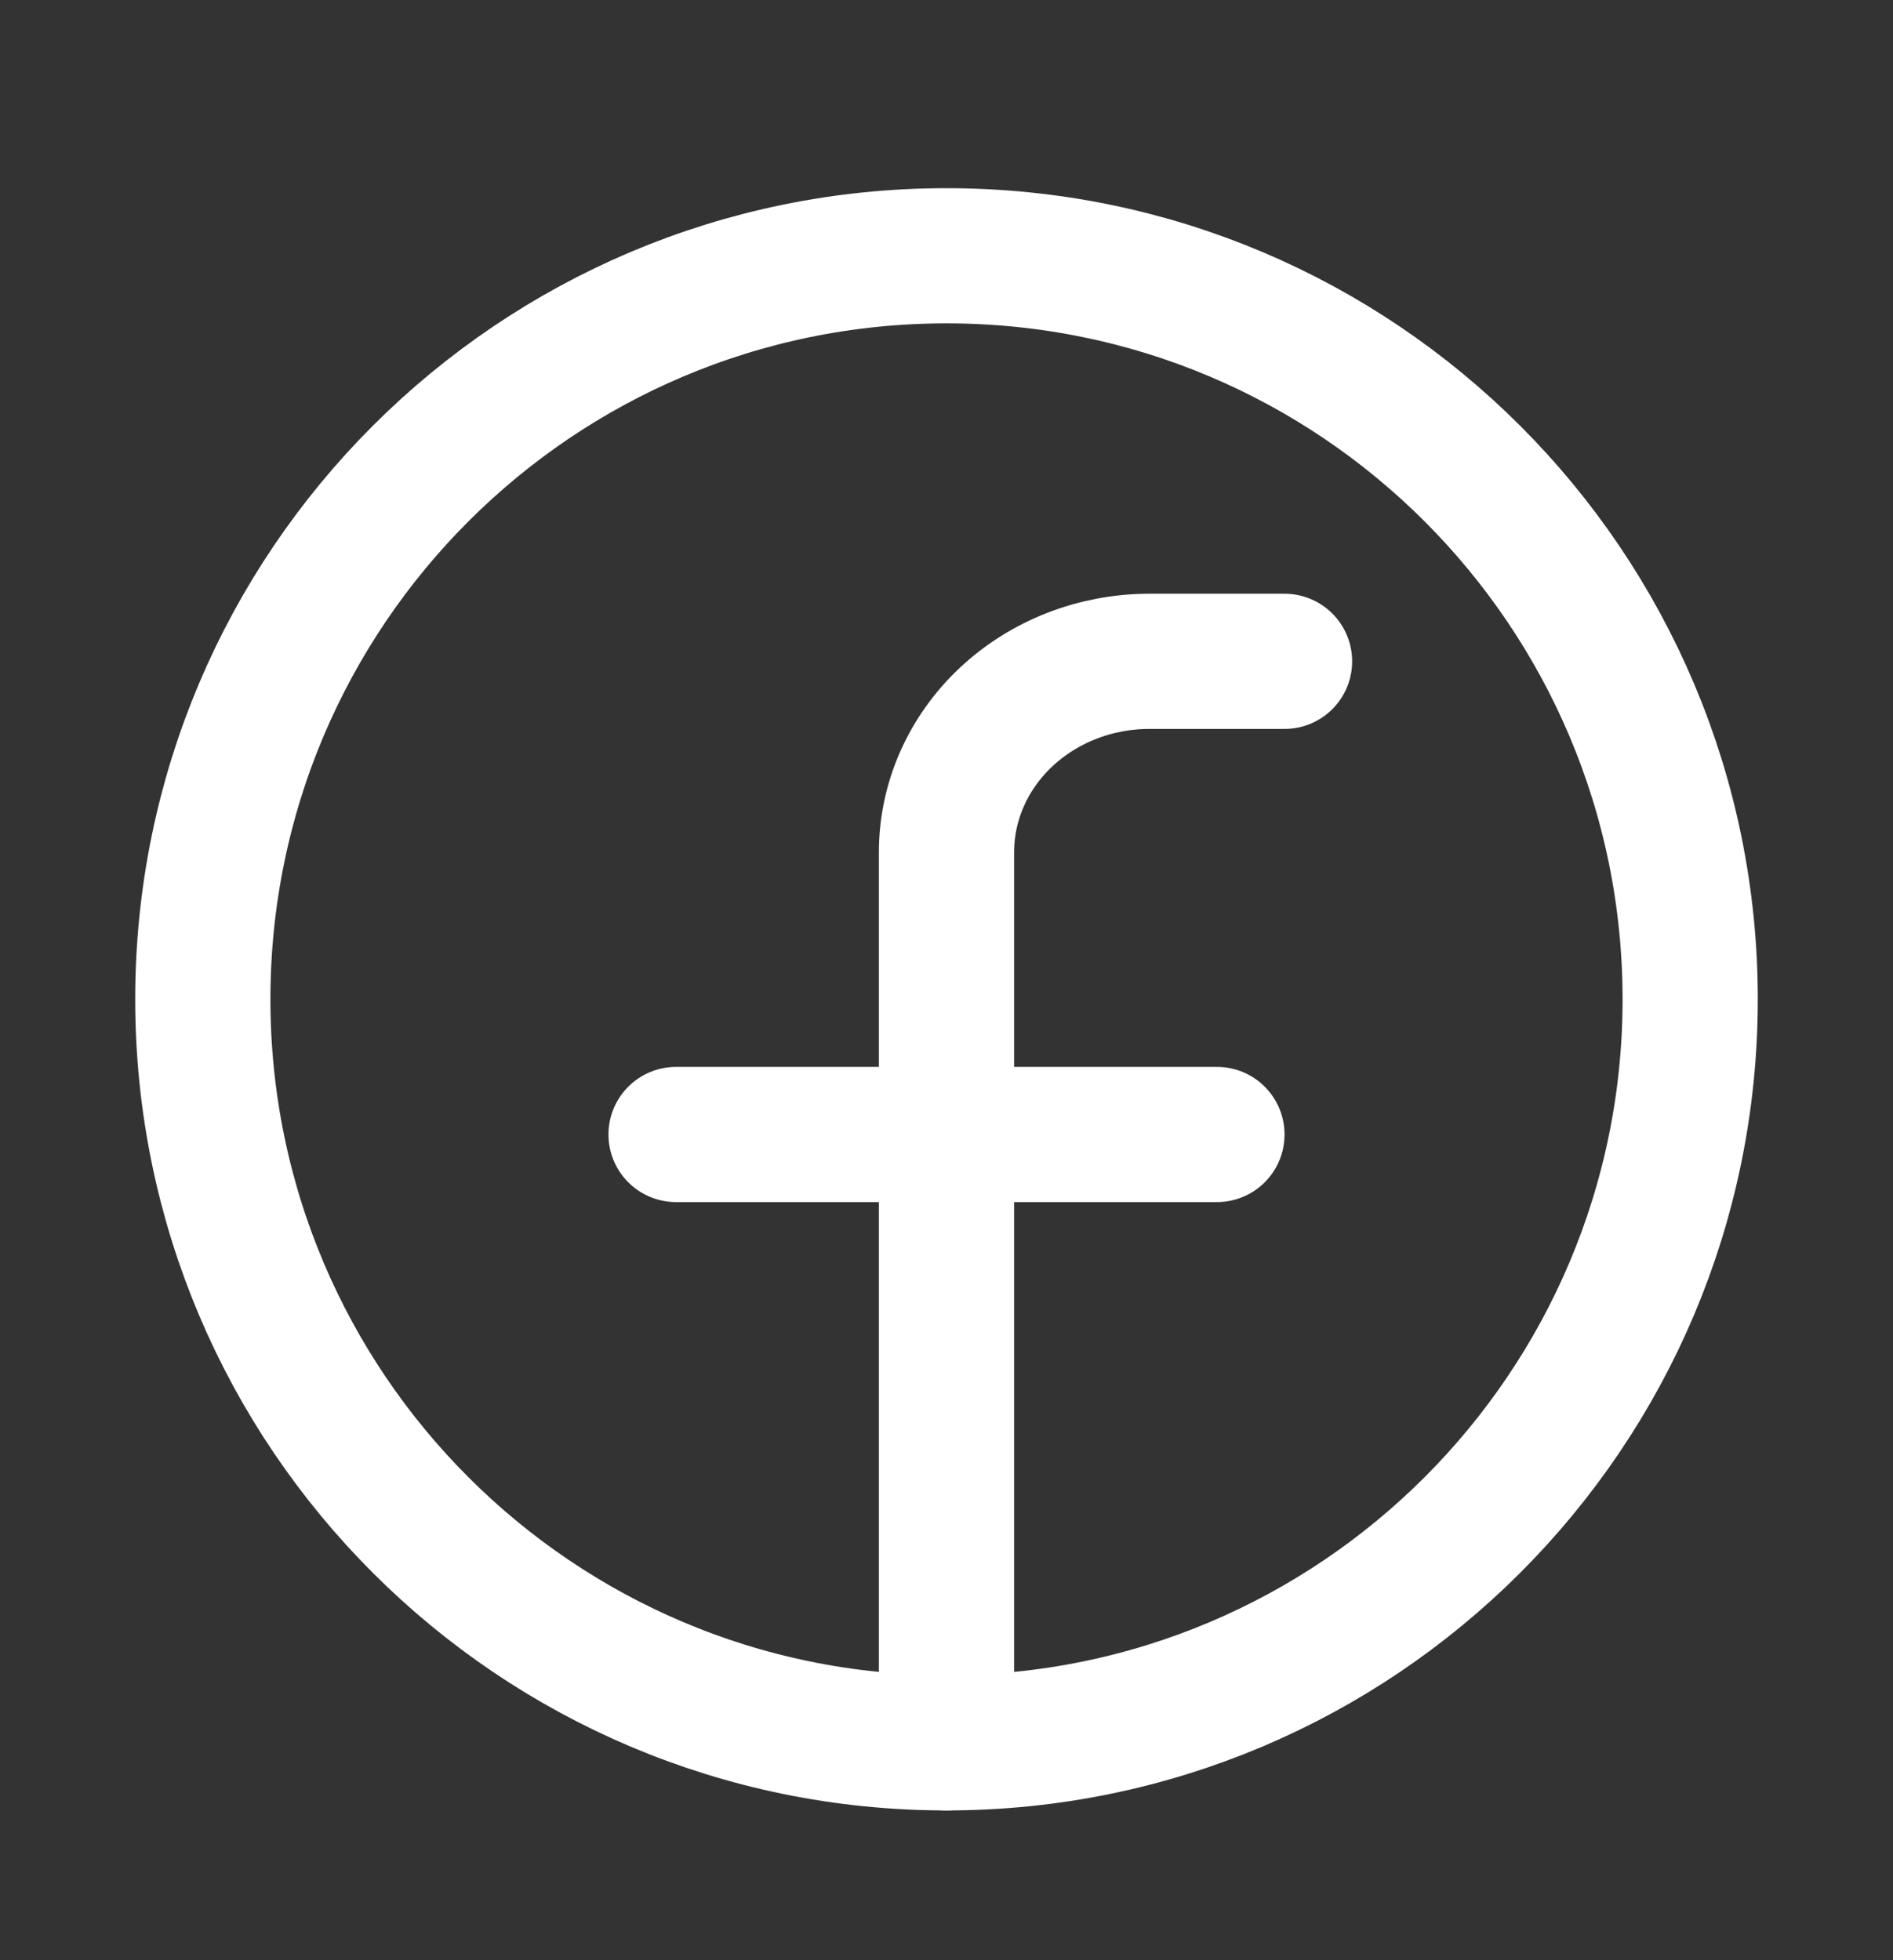 <svg width="28" height="29" viewBox="0 0 28 29" fill="none" xmlns="http://www.w3.org/2000/svg">
<rect x="0" y="0" width="28" height="29" fill="#333333" stroke="none"/>
<g clip-path="url(#clip0_1_5197)">
<path d="M14 25.784C20.075 25.784 25 20.859 25 14.784C25 8.709 20.075 3.784 14 3.784C7.925 3.784 3 8.709 3 14.784C3 20.859 7.925 25.784 14 25.784Z" stroke="white" stroke-width="2" stroke-linecap="round" stroke-linejoin="round"/>
<path d="M19 9.784H17C16.204 9.784 15.441 10.082 14.879 10.611C14.316 11.141 14 11.859 14 12.608V25.784" stroke="white" stroke-width="2" stroke-linecap="round" stroke-linejoin="round"/>
<path d="M10 16.784H18" stroke="white" stroke-width="2" stroke-linecap="round" stroke-linejoin="round"/>
</g>
<defs>
<clipPath id="clip0_1_5197">
<rect width="28" height="28" fill="white" transform="translate(0 0.784)"/>
</clipPath>
</defs>
</svg>

